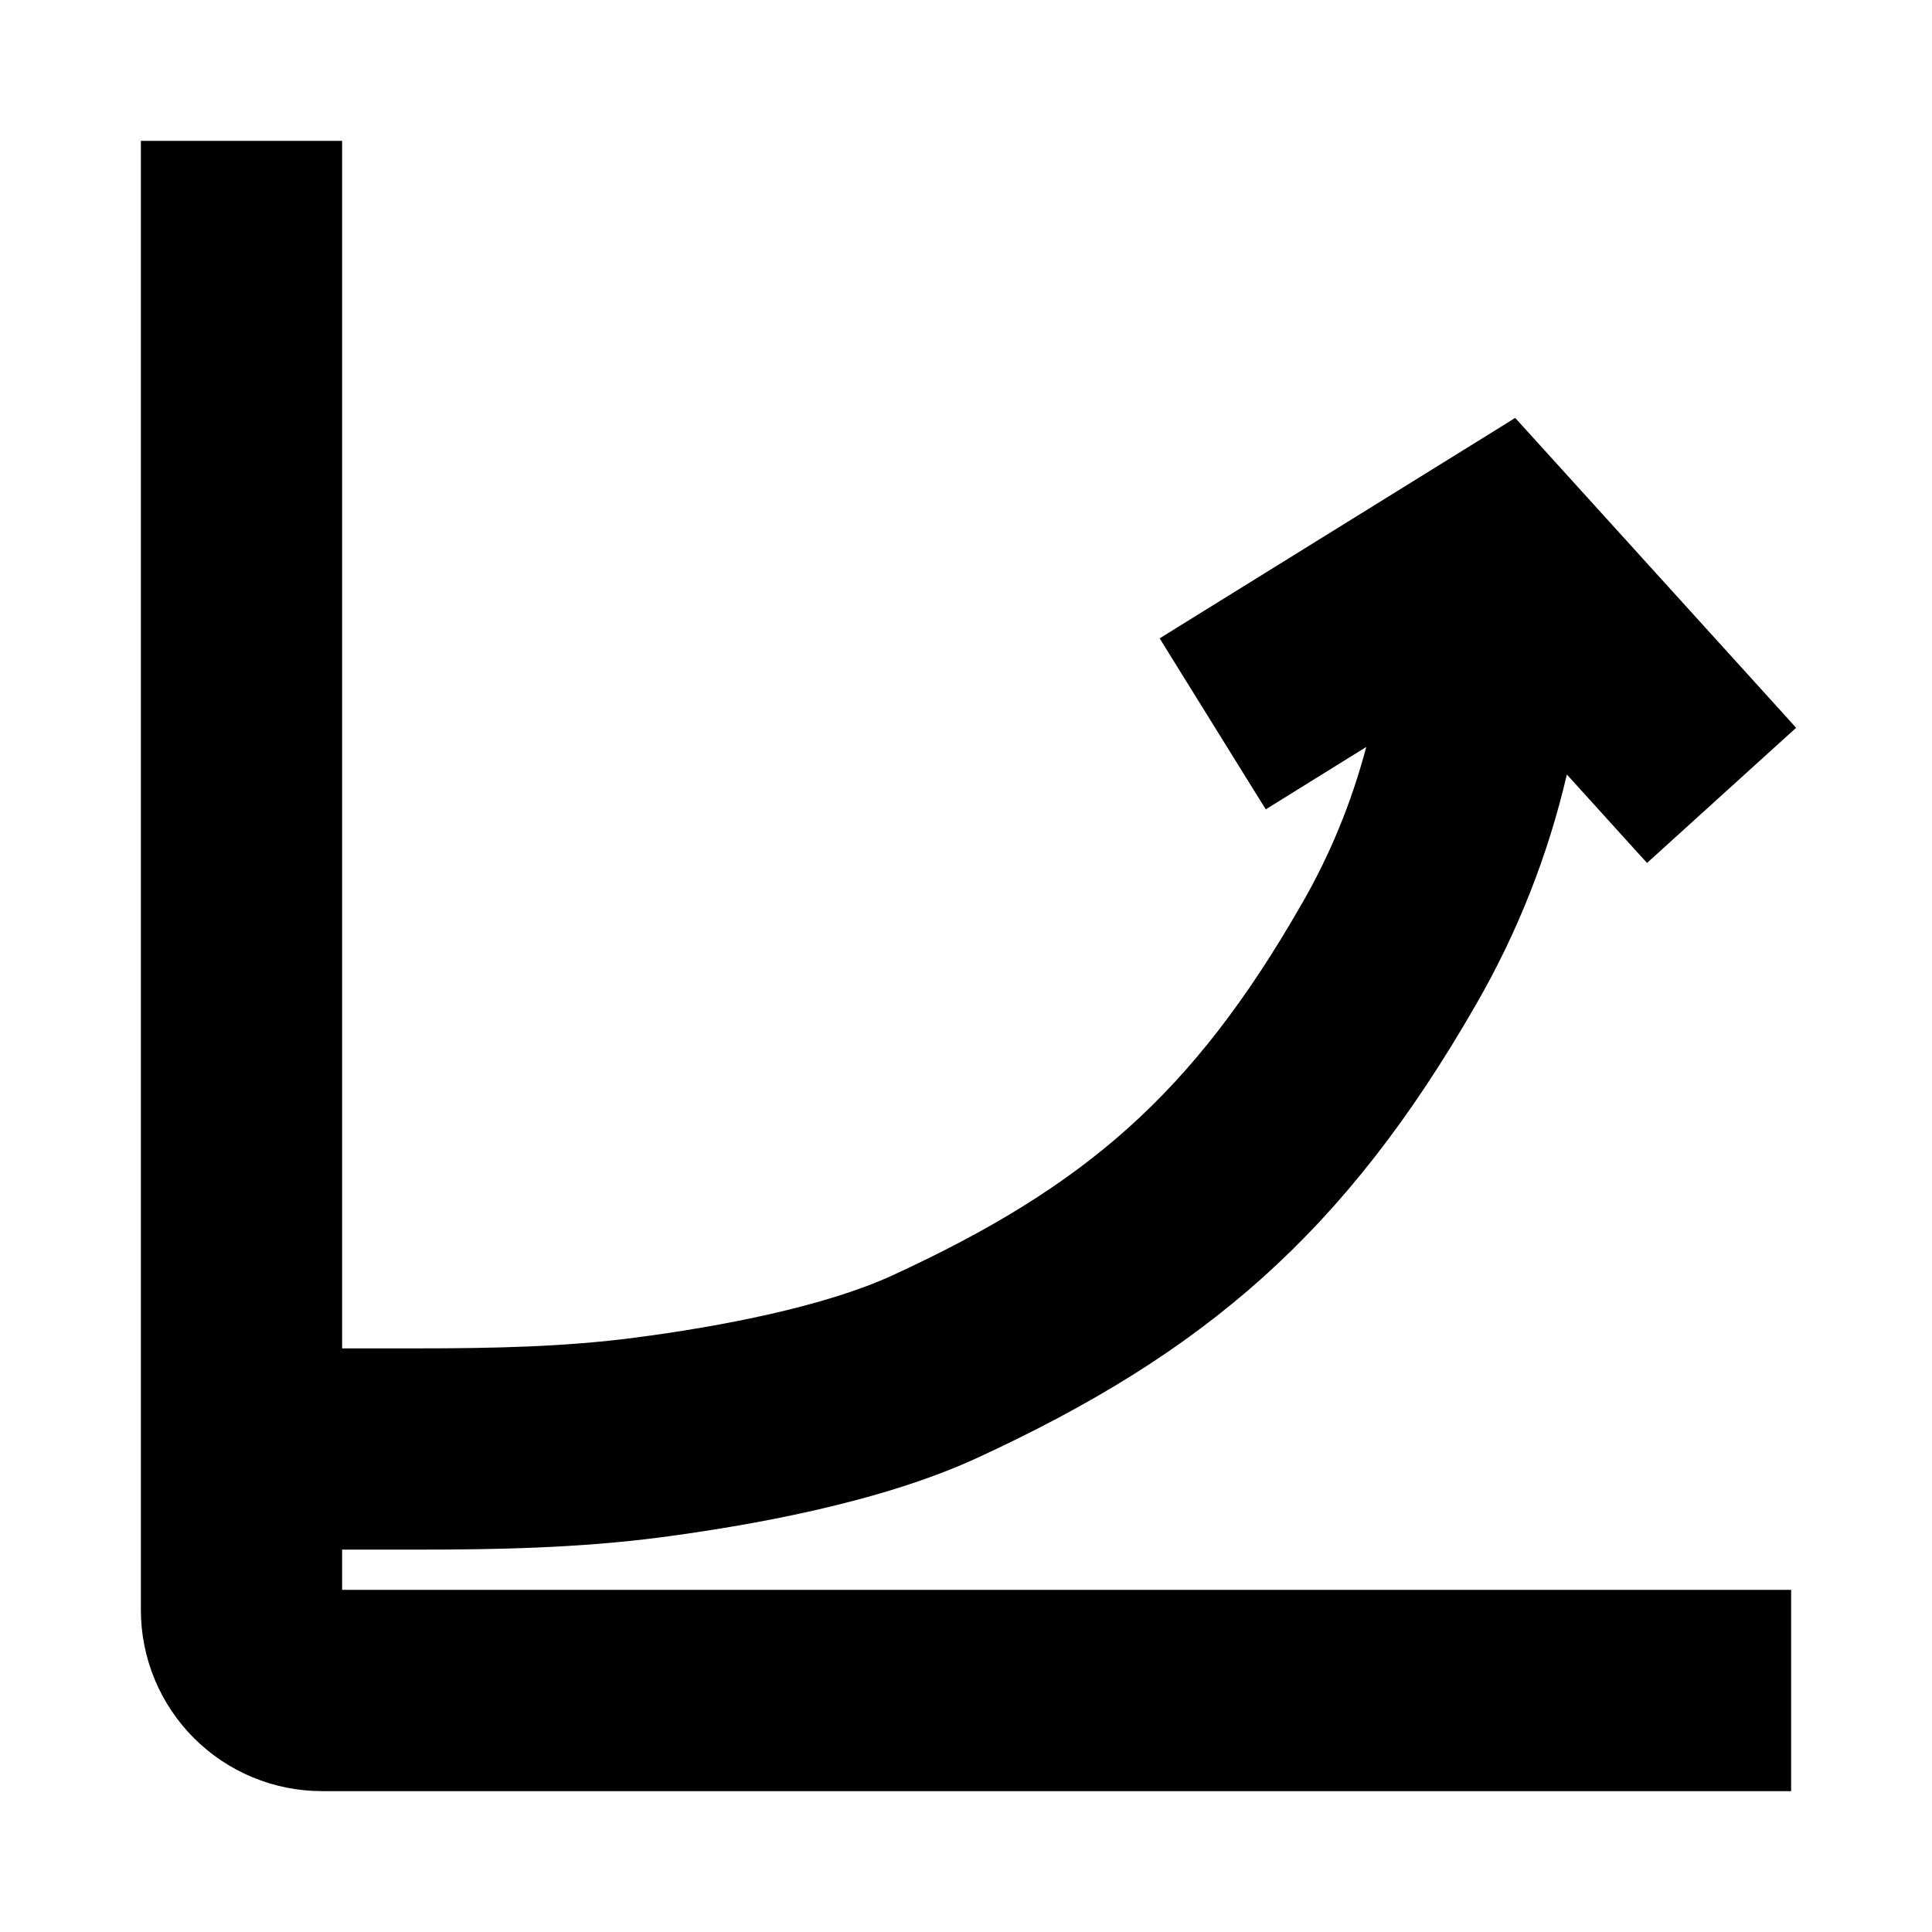 <svg width="24" height="24" viewBox="0 0 24 24" fill="none" xmlns="http://www.w3.org/2000/svg">
  <path
    d="M4.25 16.75H5.178C6.128 16.75 7.02 16.731 7.886 16.617C8.948 16.479 10.245 16.231 11.091 15.841C12.29 15.289 13.219 14.725 14.016 14.011C14.812 13.296 15.487 12.422 16.165 11.238L16.166 11.237C16.522 10.623 16.791 9.964 16.972 9.279L15.935 9.923L15.724 10.054L15.592 9.842L14.537 8.142L14.406 7.93L14.618 7.798L18.645 5.302L18.822 5.191L22.145 8.856L22.312 9.041L20.46 10.72L20.292 10.535L19.464 9.621C19.231 10.624 18.85 11.588 18.334 12.481C16.709 15.313 14.96 16.812 12.136 18.112C10.92 18.672 9.297 18.953 8.21 19.097C7.175 19.232 6.146 19.25 5.179 19.25H4.25V19.75H22.25V22.25H4C3.403 22.25 2.831 22.013 2.409 21.591C1.987 21.169 1.75 20.597 1.75 20V1.75H4.25V16.75Z"
    fill="currentColor"
  />
  <style>
    path {
      fill: #000;
    }
    @media (prefers-color-scheme: dark) {
      path {
        fill: #fff;
      }
    }
  </style>
</svg>

